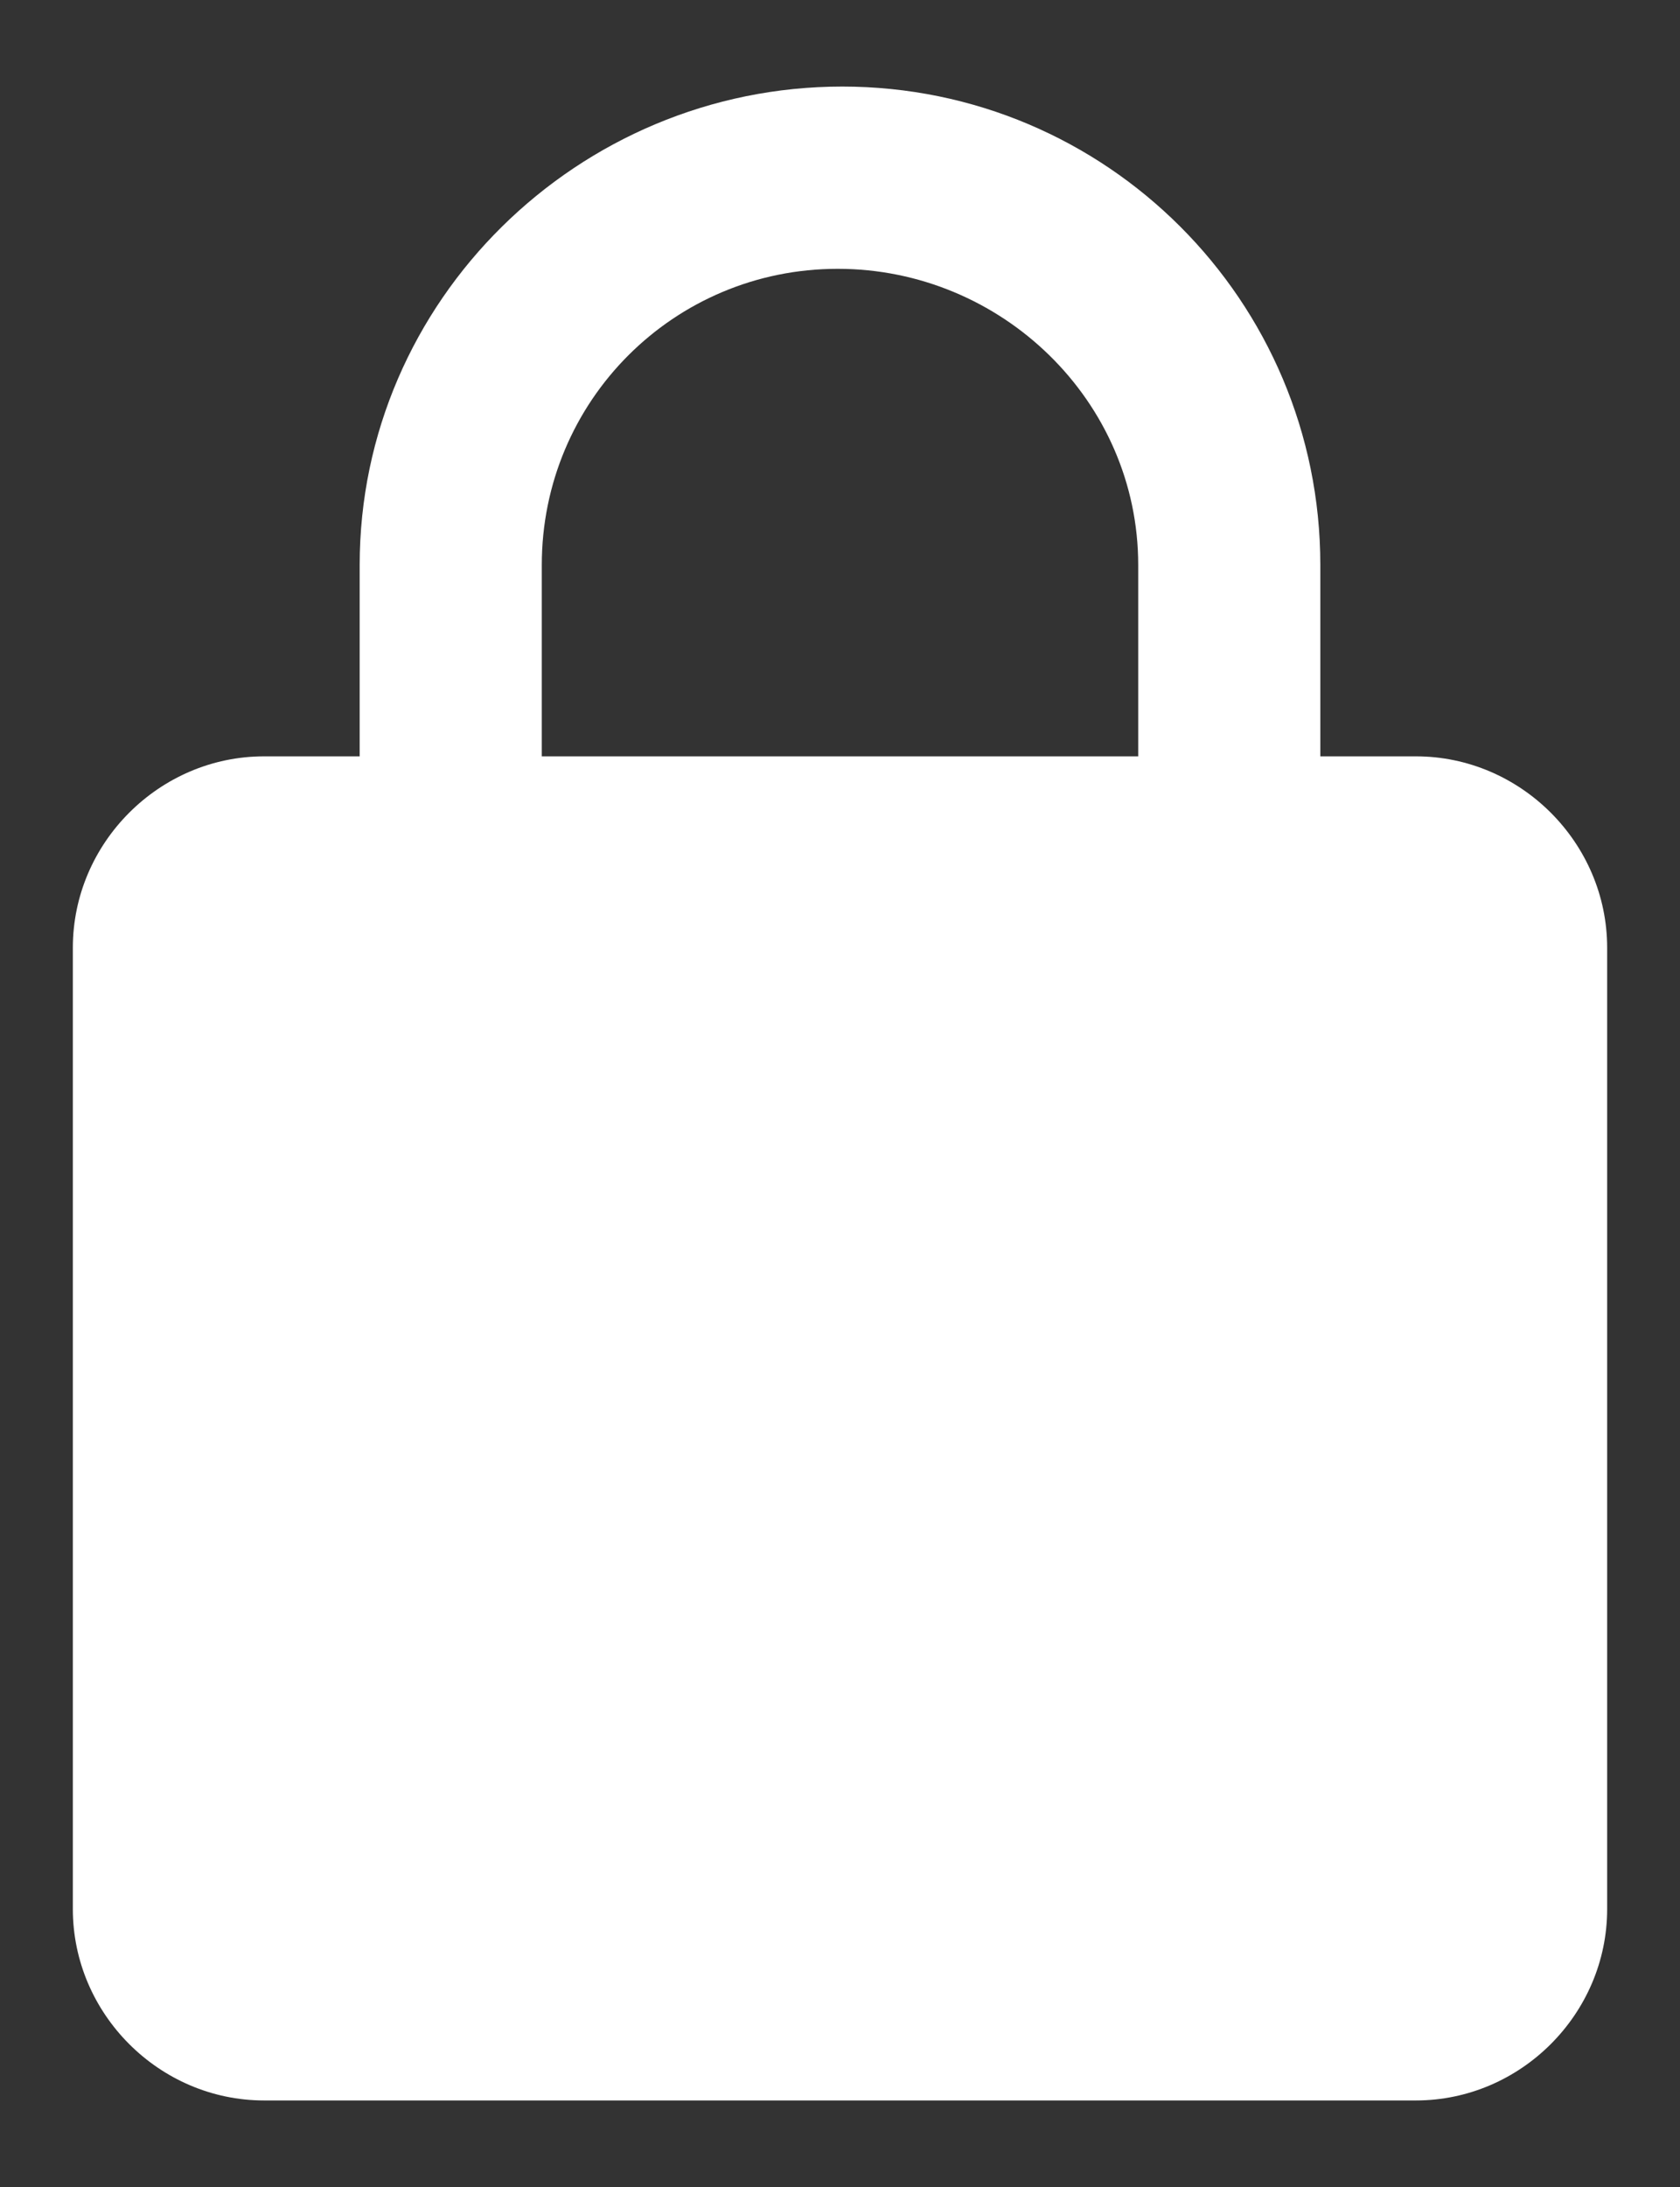 <?xml version="1.0" encoding="utf-8"?>
<!-- Generator: Adobe Illustrator 22.0.1, SVG Export Plug-In . SVG Version: 6.00 Build 0)  -->
<svg version="1.1" baseProfile="tiny" id="Ebene_1" xmlns="http://www.w3.org/2000/svg" xmlns:xlink="http://www.w3.org/1999/xlink"
	 x="0px" y="0px" viewBox="0 0 36.9 48" xml:space="preserve">
<rect x="0" y="0" width="36.9" height="48" fill="#333333" stroke="none"/>
<path fill="none" d="M0,0h48v48H0V0z"/>
<path fill="#FFFFFF" d="M31.1,16.6H29v-4.2c0-5.8-4.7-10.5-10.5-10.5S7.9,6.6,7.9,12.4v4.2H5.8c-2.3,0-4.2,1.9-4.2,4.2v21.1
	c0,2.3,1.9,4.2,4.2,4.2h25.3c2.3,0,4.2-1.9,4.2-4.2V20.8C35.3,18.5,33.4,16.6,31.1,16.6z M25,16.6H11.9v-4.2c0-3.6,2.9-6.5,6.5-6.5
	S25,8.8,25,12.4V16.6z"/>
</svg>
